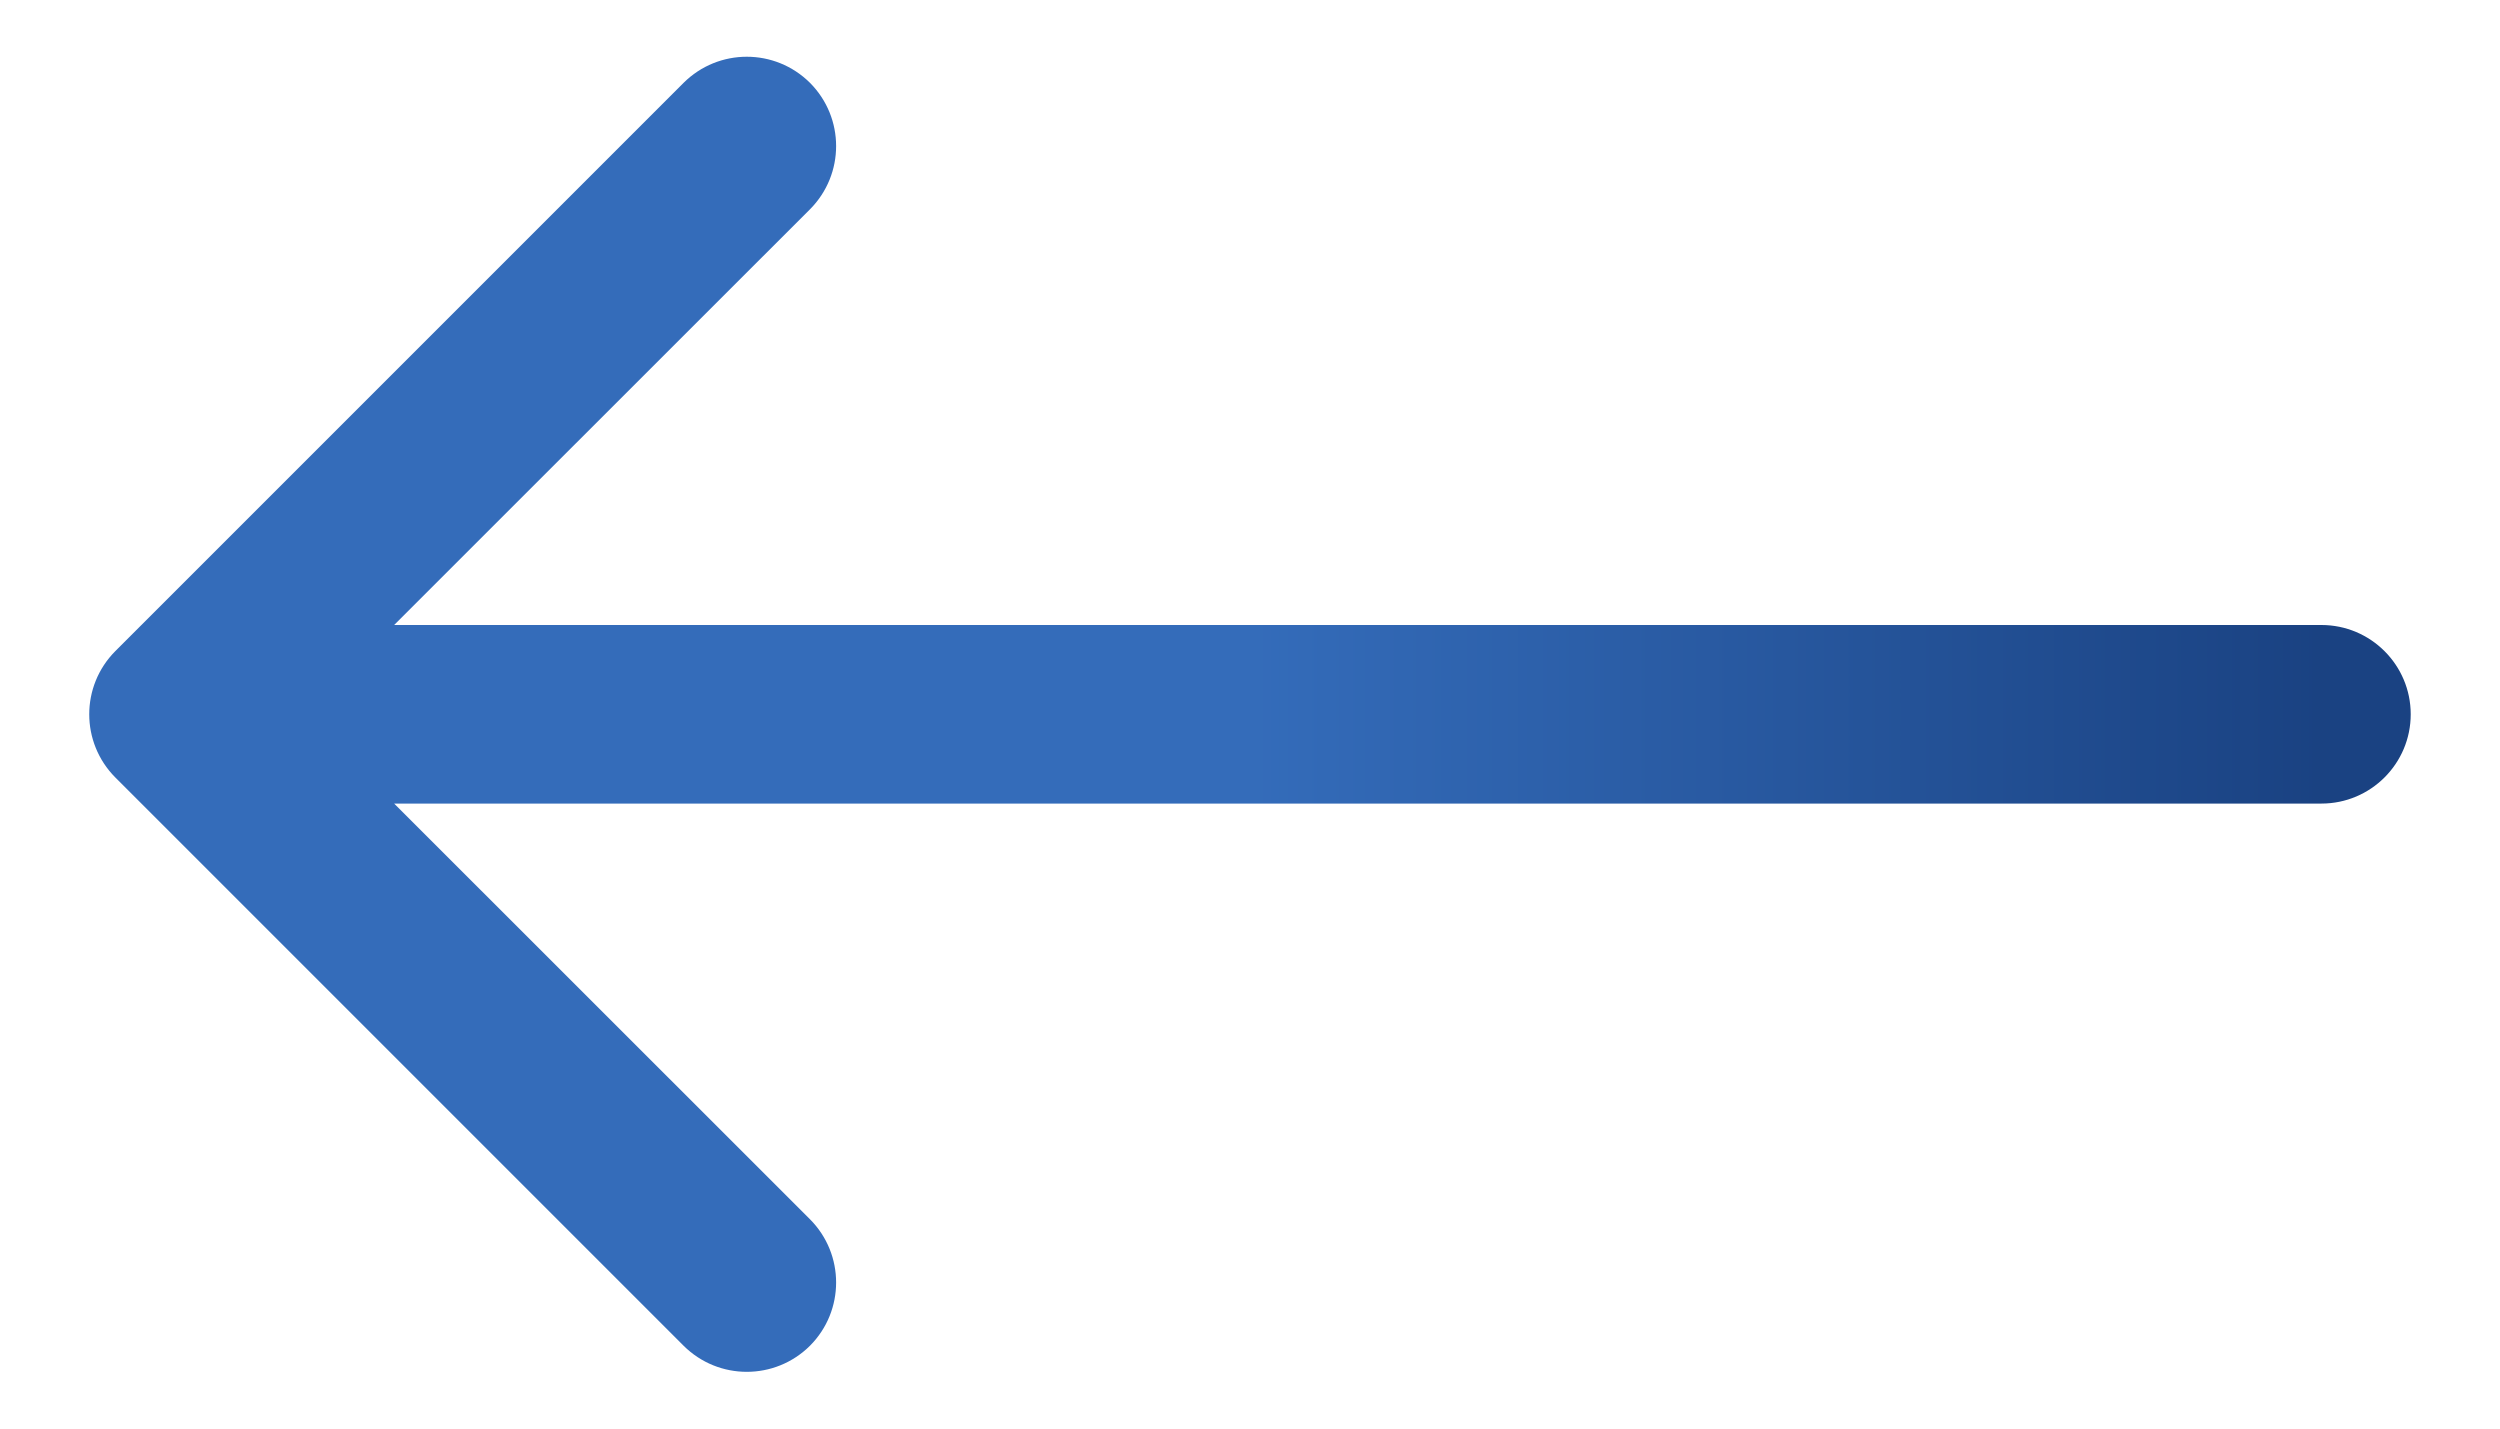 <?xml version="1.0" encoding="UTF-8"?> <svg xmlns="http://www.w3.org/2000/svg" width="14" height="8" viewBox="0 0 14 8" fill="none"><path d="M13 3.5C13.276 3.5 13.5 3.724 13.5 4C13.5 4.276 13.276 4.5 13 4.5V4V3.5ZM0.646 4.354C0.451 4.158 0.451 3.842 0.646 3.646L3.828 0.464C4.024 0.269 4.34 0.269 4.536 0.464C4.731 0.66 4.731 0.976 4.536 1.172L1.707 4L4.536 6.828C4.731 7.024 4.731 7.34 4.536 7.536C4.34 7.731 4.024 7.731 3.828 7.536L0.646 4.354ZM13 4V4.5H1V4V3.5H13V4Z" fill="url(#paint0_linear_55_1032)"></path><defs><linearGradient id="paint0_linear_55_1032" x1="13" y1="4.5" x2="1" y2="4.5" gradientUnits="userSpaceOnUse"><stop stop-color="#1A4282"></stop><stop offset="0.5" stop-color="#346CBA"></stop><stop offset="1" stop-color="#346CBA"></stop></linearGradient></defs></svg> 